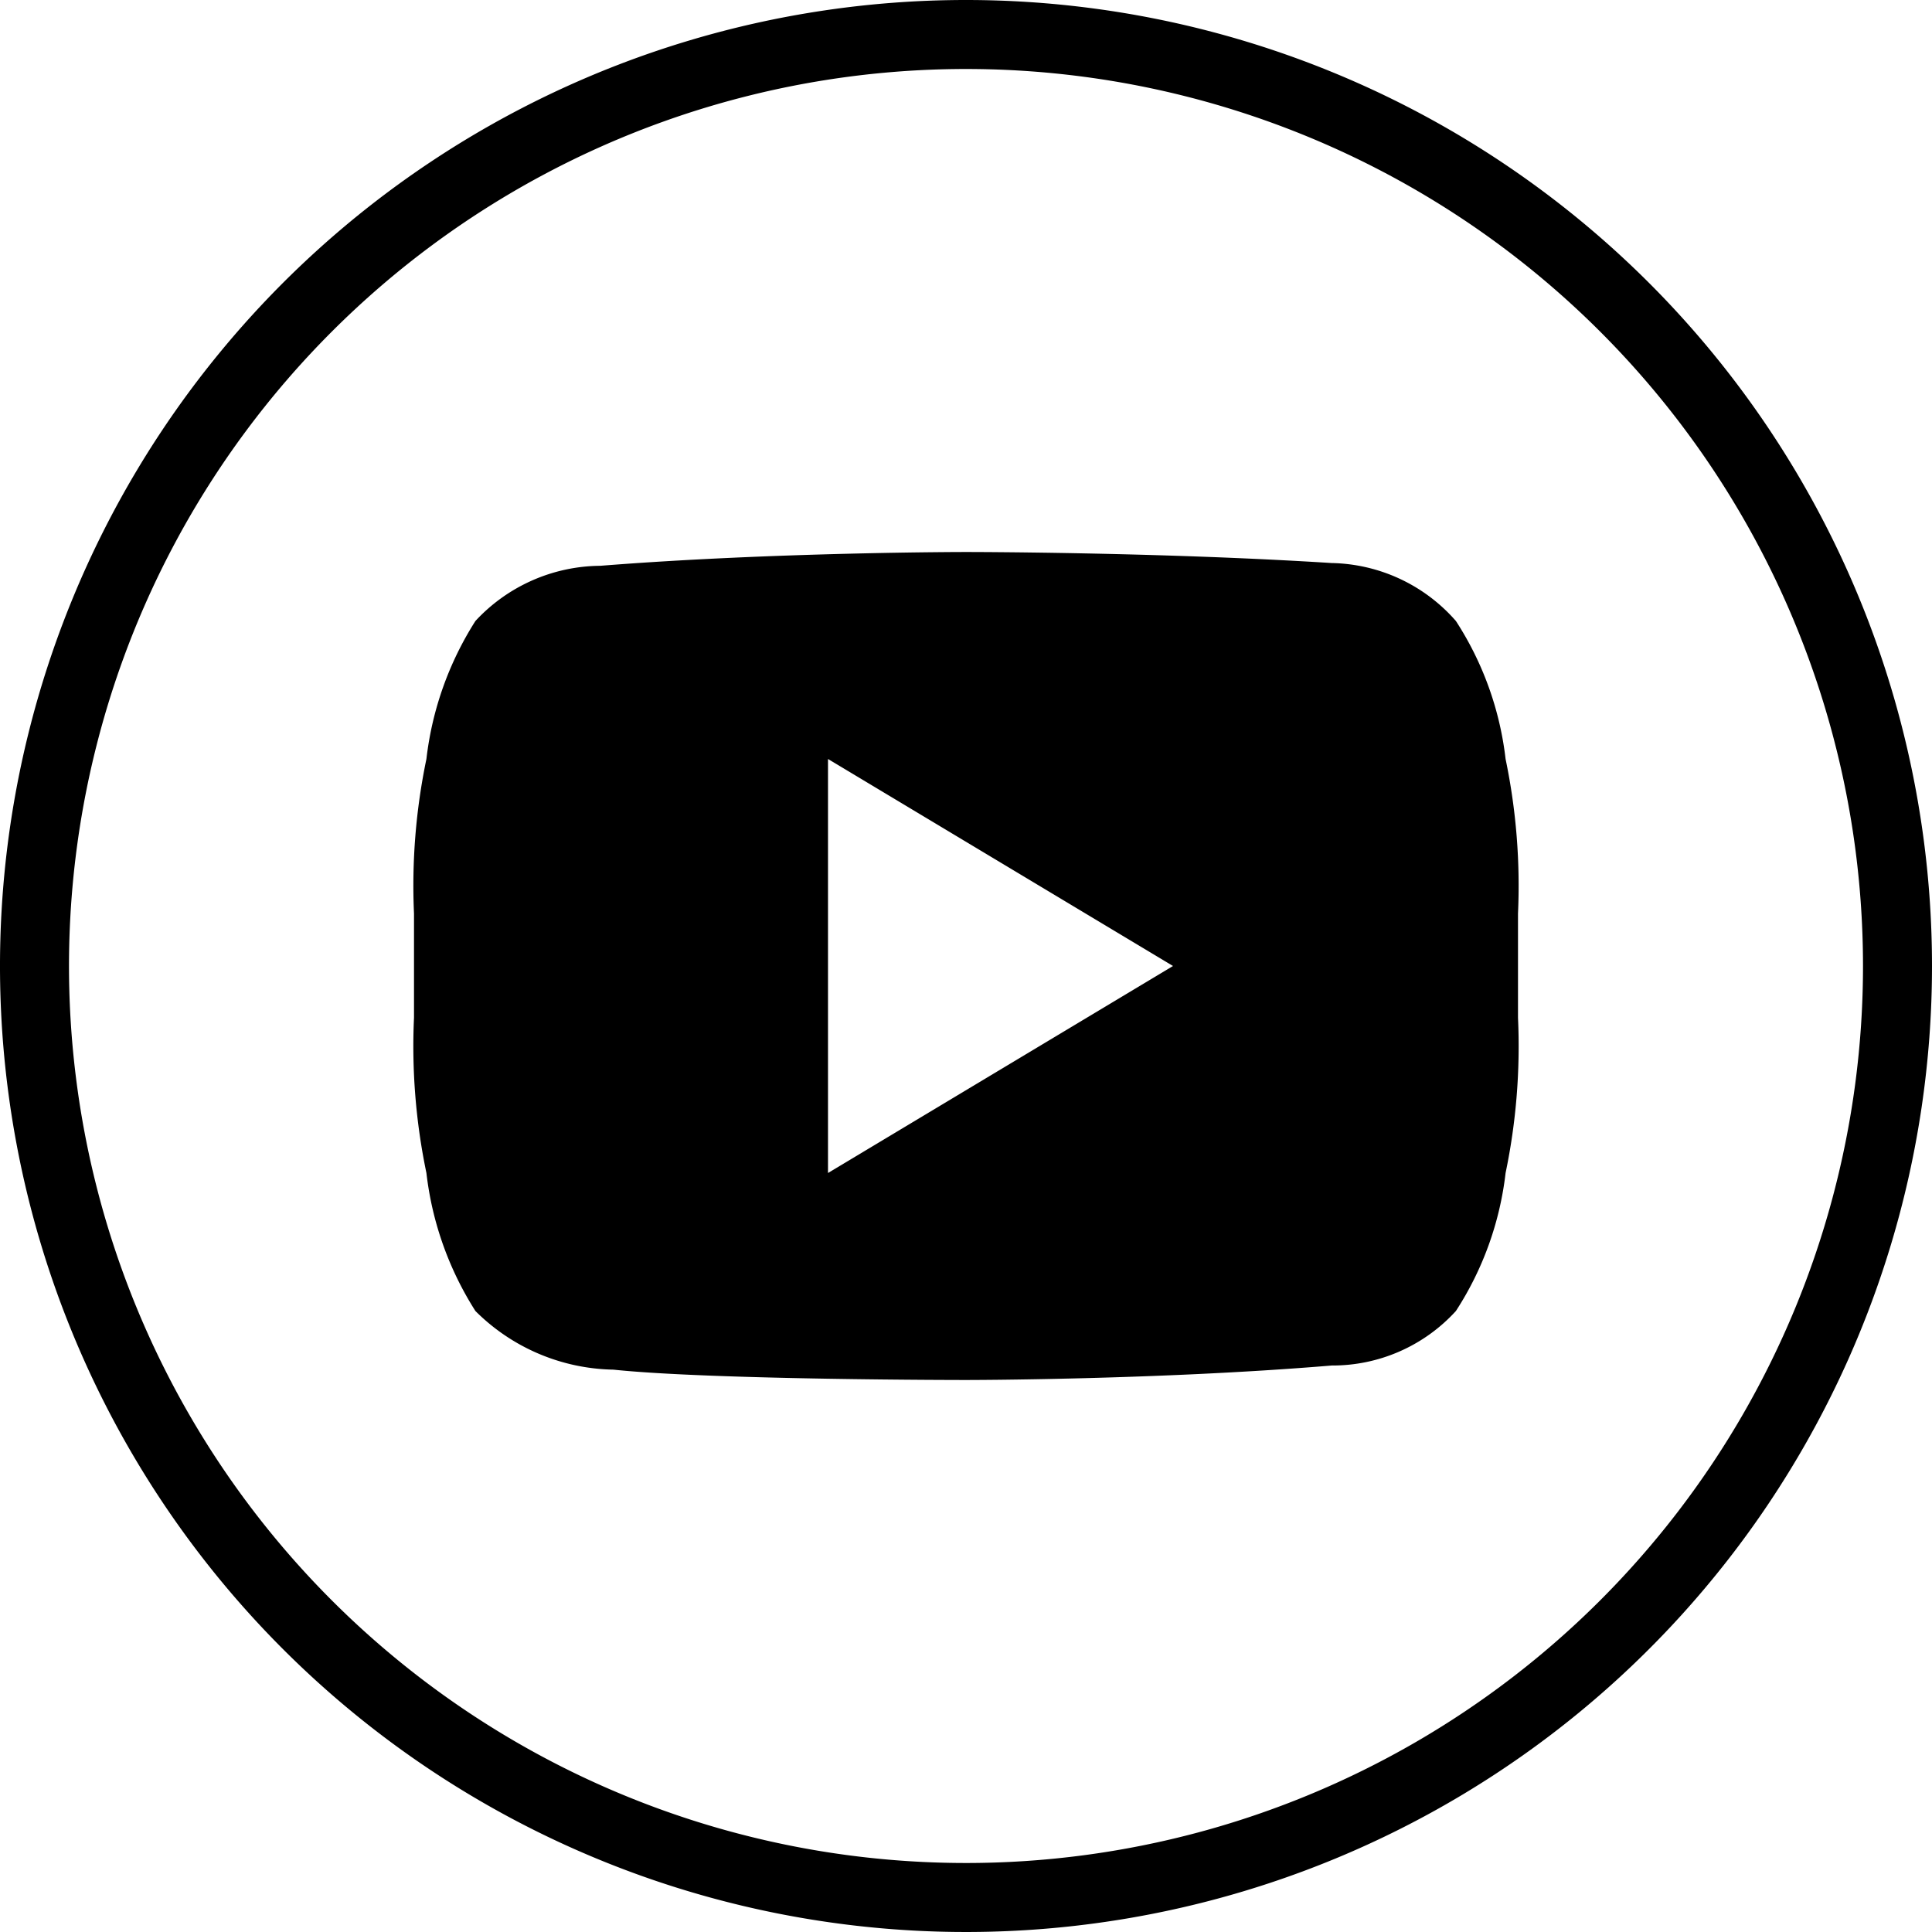 <?xml version="1.0" standalone="no"?><!DOCTYPE svg PUBLIC "-//W3C//DTD SVG 1.1//EN" "http://www.w3.org/Graphics/SVG/1.1/DTD/svg11.dtd"><svg t="1724817024685" class="icon" viewBox="0 0 1024 1024" version="1.1" xmlns="http://www.w3.org/2000/svg" p-id="49123" xmlns:xlink="http://www.w3.org/1999/xlink" width="30" height="30"><path d="M512 0a512 512 0 1 0 512 512A512 512 0 0 0 512 0z m0 987.429a475.429 475.429 0 1 1 475.429-475.429 475.429 475.429 0 0 1-475.429 475.429z" fill="#000000" p-id="49124"></path><path d="M771.657 329.143a89.6 89.6 0 0 0-65.829-30.72C613.669 292.571 512 292.571 512 292.571s-101.669 0-193.829 7.314a91.063 91.063 0 0 0-66.194 29.257 172.983 172.983 0 0 0-25.966 73.143A329.143 329.143 0 0 0 219.429 484.206v55.223A329.143 329.143 0 0 0 226.011 621.714a172.983 172.983 0 0 0 25.966 73.143 106.057 106.057 0 0 0 73.143 31.086C377.417 731.429 512 731.429 512 731.429s101.669 0 193.829-7.68a88.503 88.503 0 0 0 65.829-28.891 170.057 170.057 0 0 0 26.331-73.143 329.143 329.143 0 0 0 6.583-82.286v-55.223a329.143 329.143 0 0 0-6.583-81.92 170.057 170.057 0 0 0-26.331-73.143zM438.857 621.714v-219.429l182.857 109.714z" fill="#000000" p-id="49125"></path></svg>